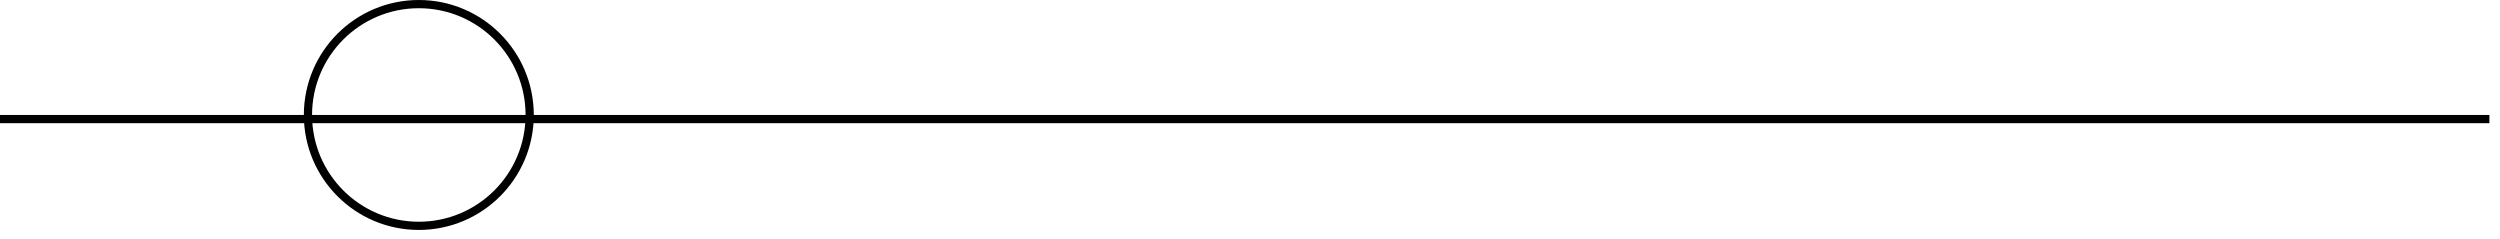<svg xmlns="http://www.w3.org/2000/svg" width="188" height="18" viewBox="0 0 188 18" fill="none"><path d="M187.202 8.954L1.24437e-05 8.954" stroke="black" stroke-width="0.618"></path><circle cx="31.495" cy="8.646" r="8.337" stroke="black" stroke-width="0.618"></circle></svg>